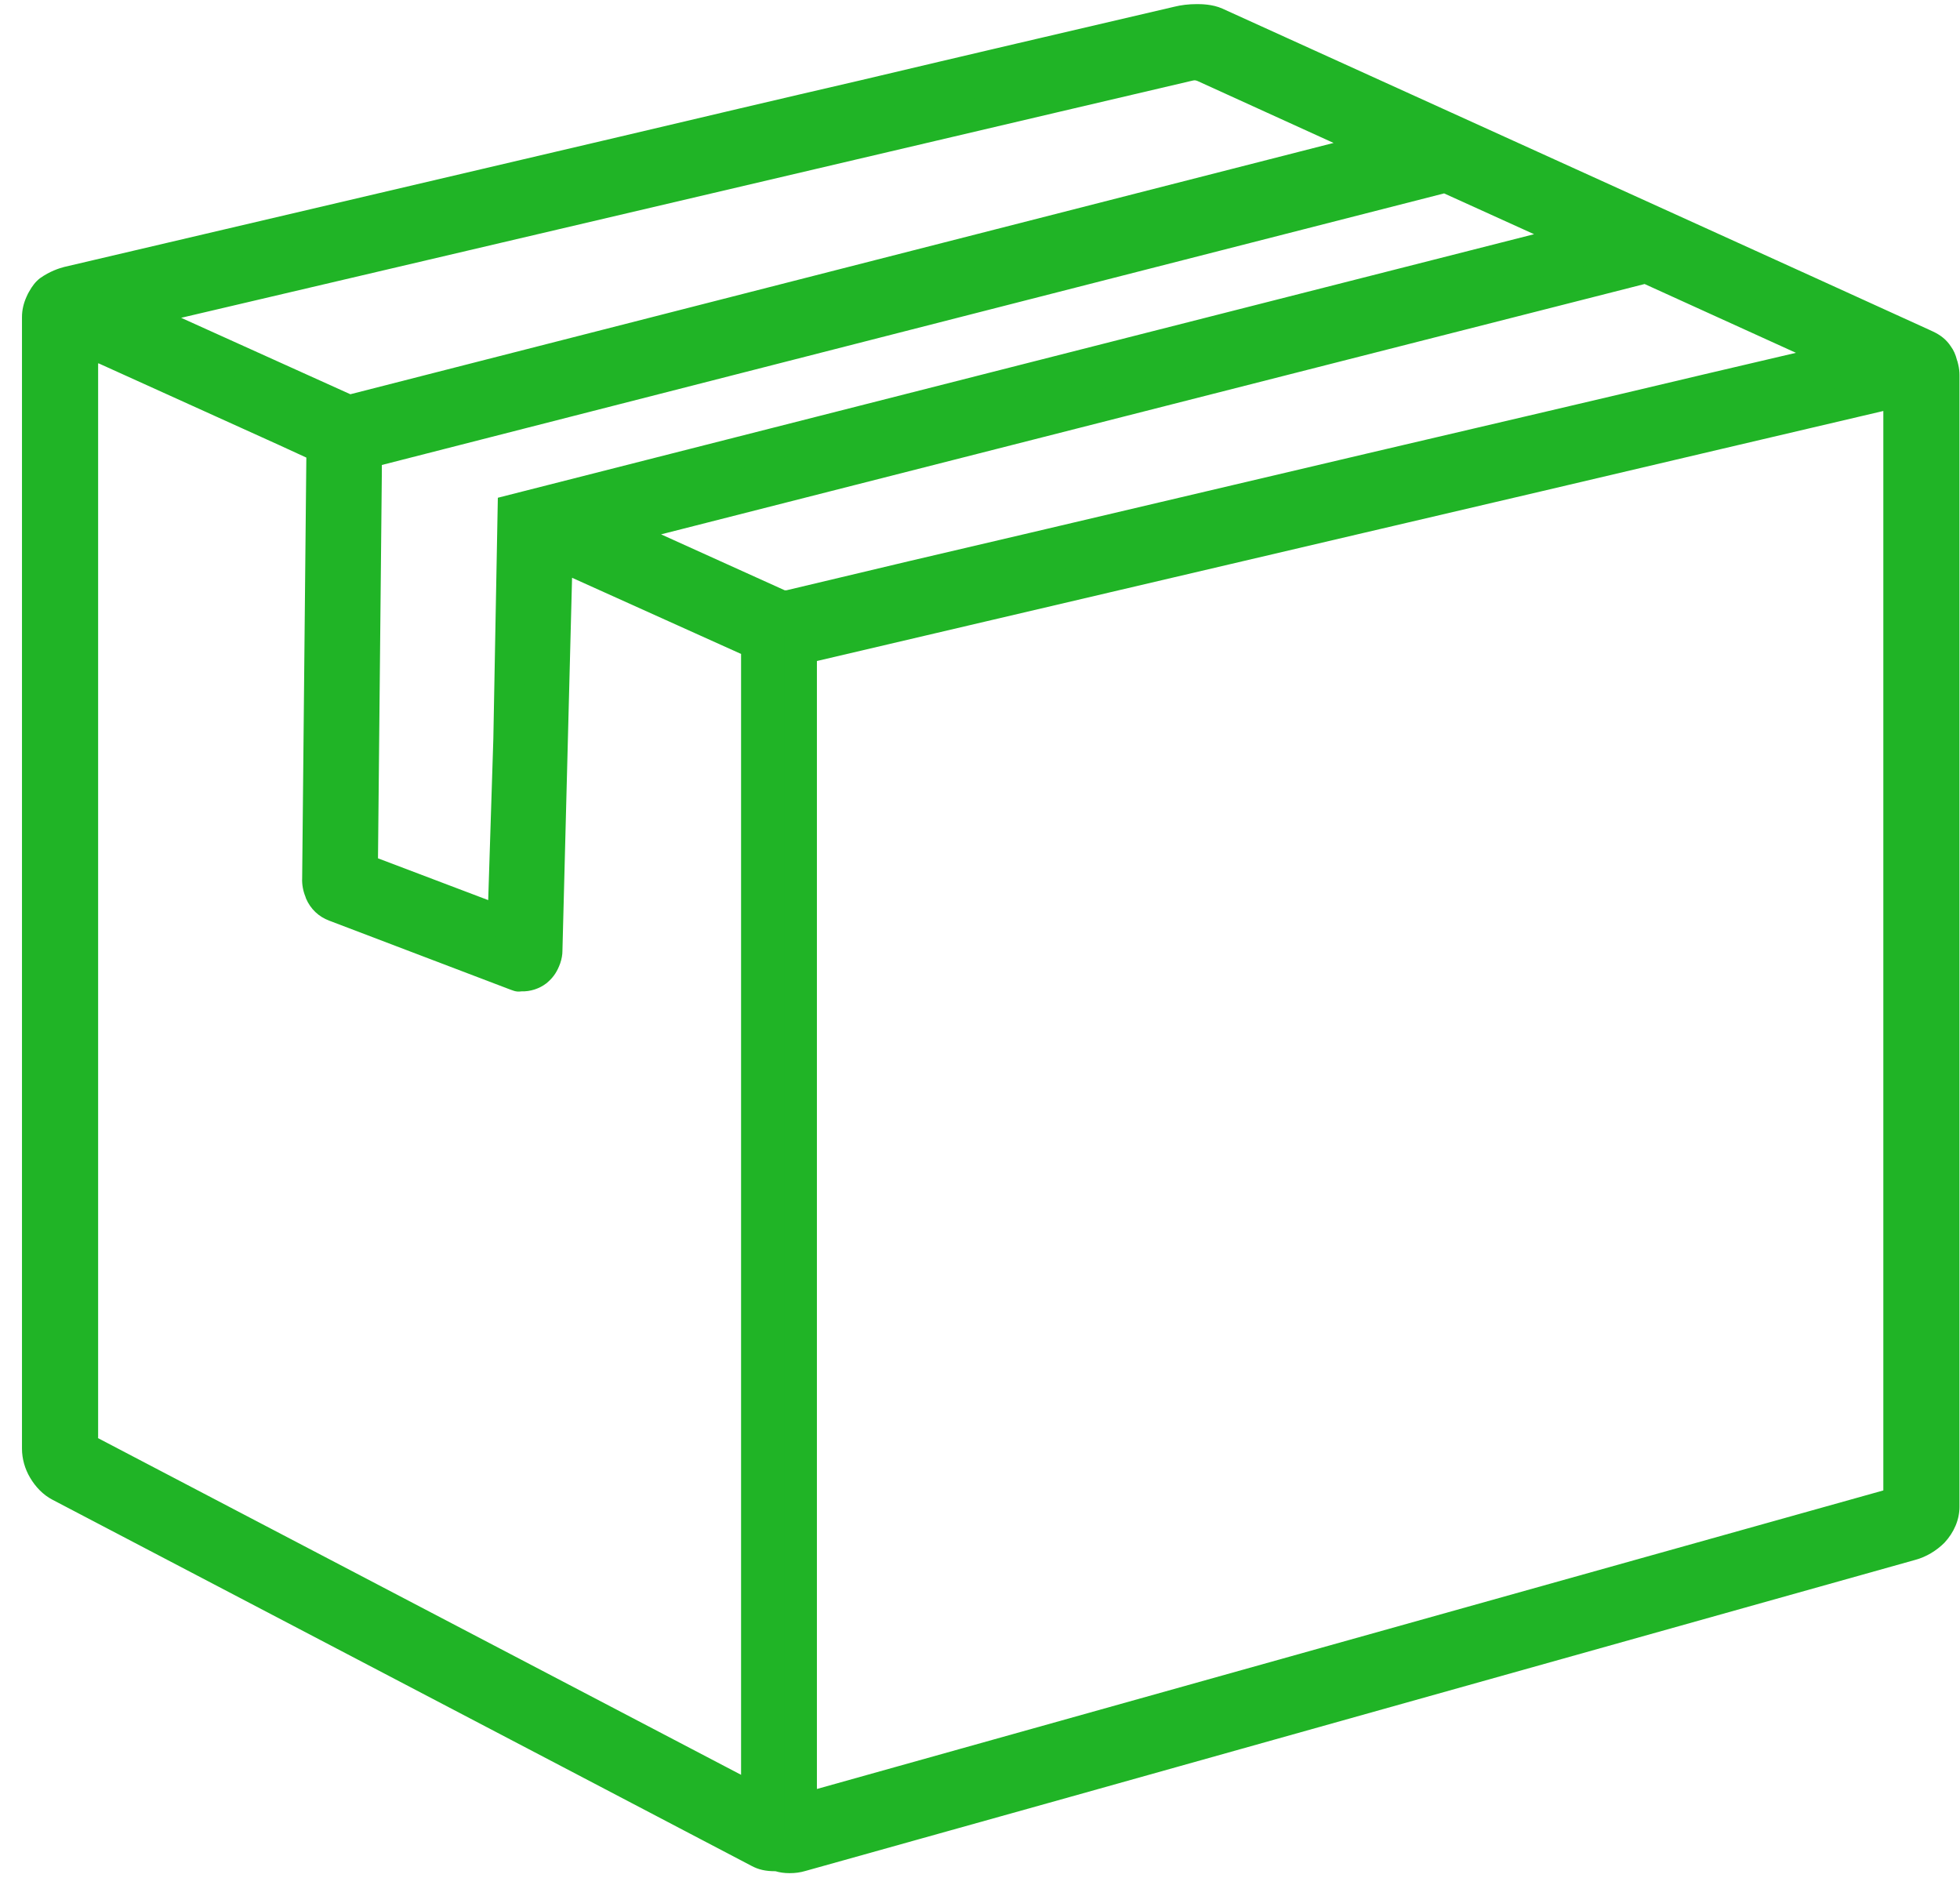 <svg width="61" height="59" viewBox="0 0 61 59" fill="none" xmlns="http://www.w3.org/2000/svg">
<path fill-rule="evenodd" clip-rule="evenodd" d="M35.122 54.879L42.192 52.898L59.472 48.059C59.722 47.989 59.962 47.849 60.132 47.669C60.332 47.459 60.472 47.178 60.472 46.889V11.678C60.472 11.608 60.462 11.528 60.442 11.459C60.432 11.418 60.422 11.379 60.402 11.338V11.319L60.392 11.299C60.372 11.209 60.332 11.129 60.272 11.049C60.192 10.928 60.082 10.838 59.942 10.778L59.892 10.748C57.572 9.688 55.252 8.638 52.932 7.588L48.882 5.748L37.822 0.718C37.642 0.638 37.412 0.618 37.222 0.618C37.032 0.618 36.832 0.638 36.652 0.688C33.392 1.448 30.142 2.218 26.882 2.978C24.382 3.558 21.882 4.148 19.372 4.738L6.652 7.718L2.092 8.788C1.922 8.828 1.722 8.908 1.582 9.008L1.552 9.028C1.462 9.108 1.382 9.198 1.332 9.298V9.318L1.322 9.328C1.302 9.348 1.292 9.368 1.282 9.388L1.262 9.448C1.202 9.578 1.172 9.718 1.172 9.868V45.078C1.172 45.309 1.242 45.538 1.362 45.728C1.482 45.928 1.652 46.108 1.862 46.218L6.552 48.669C8.612 49.748 10.682 50.828 12.742 51.908L17.732 54.529C19.692 55.548 21.652 56.578 23.612 57.608C23.752 57.678 23.892 57.728 24.042 57.728C24.072 57.728 24.092 57.728 24.122 57.728H24.182L24.242 57.739C24.352 57.779 24.462 57.788 24.562 57.788C24.682 57.788 24.802 57.769 24.912 57.739C28.292 56.788 31.682 55.839 35.062 54.898L35.112 54.879H35.122ZM42.992 4.578L10.852 12.789L9.432 12.149C7.932 11.469 6.432 10.799 4.932 10.118L4.082 9.738L19.682 6.078C22.182 5.498 24.682 4.908 27.192 4.318C30.452 3.548 33.702 2.788 36.962 2.028C37.172 1.978 37.272 1.968 37.472 2.068L43.012 4.588L42.992 4.578ZM9.952 27.709L9.972 27.759C10.062 27.959 10.212 28.108 10.412 28.178L11.802 28.709L13.202 29.238L15.702 30.189L15.992 30.299C16.072 30.328 16.152 30.349 16.232 30.349C16.402 30.349 16.562 30.299 16.692 30.198L16.742 30.159C16.832 30.069 16.902 29.968 16.952 29.858L16.972 29.808C17.002 29.729 17.012 29.648 17.012 29.569L17.112 26.299L17.222 23.029L17.332 17.198L18.222 17.599L23.572 20.009V56.038L18.372 53.319L13.372 50.709C11.312 49.629 9.242 48.548 7.182 47.468L2.542 45.038V10.518L2.992 10.719C4.952 11.608 6.922 12.489 8.882 13.379L10.032 13.899V14.618L9.892 27.328C9.892 27.448 9.902 27.578 9.952 27.689V27.709ZM15.982 15.868L15.852 22.988L15.742 26.259L15.662 28.718L13.682 27.968L12.282 27.439L11.252 27.049L11.372 14.668V14.069L44.982 5.488L48.412 7.048L49.242 7.428L15.982 15.889V15.868ZM24.582 18.838C24.582 18.838 24.522 18.858 24.492 18.869L24.362 18.909L24.242 18.849C24.242 18.849 24.212 18.828 24.192 18.819L19.052 16.498L51.222 8.318L57.432 11.139L53.142 12.139C49.372 13.028 45.612 13.909 41.842 14.789C39.322 15.379 36.802 15.969 34.272 16.569C31.032 17.328 27.802 18.088 24.562 18.849L24.582 18.838ZM35.012 53.489L24.922 56.319V20.159L25.172 20.099C28.322 19.369 31.462 18.619 34.602 17.889C37.122 17.299 39.642 16.709 42.162 16.108C45.932 15.229 49.702 14.348 53.462 13.459L59.102 12.139V46.739L41.822 51.578L35.012 53.489Z" fill="#20B426"/>
<path d="M24.564 58.288C24.414 58.288 24.274 58.269 24.134 58.228H24.124C23.824 58.228 23.604 58.178 23.384 58.059C21.424 57.029 19.464 56.008 17.504 54.978L1.634 46.669C1.344 46.519 1.104 46.269 0.934 45.978C0.774 45.709 0.684 45.389 0.684 45.078V9.868C0.684 9.648 0.734 9.438 0.824 9.238C0.864 9.148 0.884 9.108 0.904 9.078C1.004 8.898 1.104 8.768 1.244 8.658C1.554 8.438 1.844 8.348 1.994 8.308L19.274 4.258C21.774 3.668 24.274 3.078 26.784 2.498C30.034 1.728 33.294 0.968 36.554 0.208C36.754 0.158 36.994 0.128 37.244 0.128C37.374 0.128 37.734 0.128 38.044 0.268L53.174 7.138C55.464 8.178 57.754 9.218 60.034 10.258L60.144 10.309C60.404 10.428 60.584 10.579 60.714 10.778C60.804 10.899 60.864 11.039 60.904 11.198C60.914 11.229 60.934 11.278 60.944 11.338C60.974 11.459 60.984 11.569 60.984 11.678V46.889C60.984 47.288 60.814 47.688 60.514 48.008C60.264 48.258 59.944 48.449 59.614 48.538L33.294 55.919C30.554 56.688 27.814 57.449 25.074 58.218C24.904 58.269 24.744 58.288 24.584 58.288H24.564ZM24.124 57.228L24.404 57.269C24.504 57.298 24.644 57.298 24.784 57.269C27.524 56.498 30.264 55.728 33.004 54.968L34.984 54.419L59.324 47.599C59.484 47.559 59.644 47.459 59.764 47.339C59.884 47.209 59.964 47.048 59.964 46.908V11.698C59.964 11.698 59.964 11.629 59.954 11.588L59.864 11.358C59.864 11.358 59.804 11.289 59.744 11.268L59.684 11.239C57.364 10.178 55.044 9.128 52.724 8.078L37.604 1.208C37.524 1.178 37.364 1.148 37.224 1.158C37.044 1.158 36.884 1.178 36.754 1.208C33.484 1.968 30.234 2.738 26.984 3.498C24.484 4.078 21.984 4.668 19.474 5.258L2.194 9.308C2.064 9.338 1.934 9.388 1.864 9.448C1.814 9.488 1.784 9.518 1.764 9.568L1.714 9.668C1.684 9.748 1.674 9.818 1.674 9.898V45.108C1.674 45.239 1.714 45.389 1.784 45.508C1.864 45.648 1.974 45.758 2.094 45.819L17.964 54.129C19.924 55.148 21.884 56.178 23.844 57.209C23.914 57.248 23.984 57.269 24.044 57.269H24.124V57.228ZM24.424 56.978V19.768L42.054 15.629C45.824 14.748 49.594 13.868 53.354 12.979L59.614 11.508V47.118L24.424 56.968V56.978ZM25.424 20.558V55.669L58.614 46.379V12.789L53.584 13.969C49.814 14.858 46.054 15.739 42.284 16.619L25.424 20.569V20.558ZM24.054 56.879L2.034 45.349V9.758L3.474 10.409C5.344 11.248 7.214 12.098 9.084 12.948L10.534 13.608L10.394 27.369C10.394 27.428 10.394 27.488 10.414 27.529L10.434 27.569C10.464 27.648 10.524 27.698 10.594 27.729L16.184 29.849C16.314 29.858 16.364 29.849 16.394 29.819C16.444 29.779 16.474 29.738 16.484 29.689C16.494 29.648 16.504 29.608 16.504 29.558L16.714 23.038L16.834 16.448L24.064 19.709V56.889L24.054 56.879ZM3.044 44.748L23.064 55.228V20.349L17.804 17.979L17.504 29.599C17.504 29.698 17.484 29.838 17.434 29.979C17.344 30.229 17.234 30.389 17.084 30.529L17.004 30.599C16.784 30.768 16.504 30.858 16.224 30.849C16.054 30.878 15.934 30.808 15.844 30.779L10.244 28.648C9.924 28.529 9.664 28.288 9.524 27.959L9.504 27.898C9.434 27.729 9.394 27.518 9.404 27.328L9.534 14.239L8.684 13.848C6.814 12.998 4.944 12.159 3.074 11.309H3.054V44.739L3.044 44.748ZM16.144 29.439L10.754 27.398L10.894 13.678L45.034 4.958L50.744 7.558L16.474 16.268L16.144 29.439ZM11.764 26.709L15.194 28.009L15.354 22.988L15.494 15.489L47.744 7.288L44.944 6.018L11.884 14.469V14.688L11.764 26.718V26.709ZM24.324 19.448L24.024 19.288L17.554 16.369L51.274 7.788L58.984 11.289L53.264 12.629C49.774 13.448 46.284 14.268 42.794 15.088L32.334 17.549C29.794 18.148 27.254 18.738 24.714 19.338L24.324 19.459V19.448ZM20.574 16.628L24.424 18.369H24.474C27.024 17.759 29.564 17.159 32.104 16.569L42.564 14.108C46.054 13.289 49.544 12.479 53.034 11.649L55.894 10.979L51.184 8.838L20.574 16.628ZM10.814 13.319L2.534 9.588L28.604 3.478C31.344 2.828 34.084 2.188 36.834 1.548C37.124 1.478 37.334 1.468 37.664 1.618L44.494 4.728L10.804 13.338L10.814 13.319ZM5.634 9.888L10.904 12.268L41.504 4.448L37.264 2.518C37.184 2.488 37.164 2.498 37.074 2.518C34.324 3.158 31.584 3.808 28.844 4.448L5.644 9.888H5.634Z" fill="#20B426"/>
</svg>
